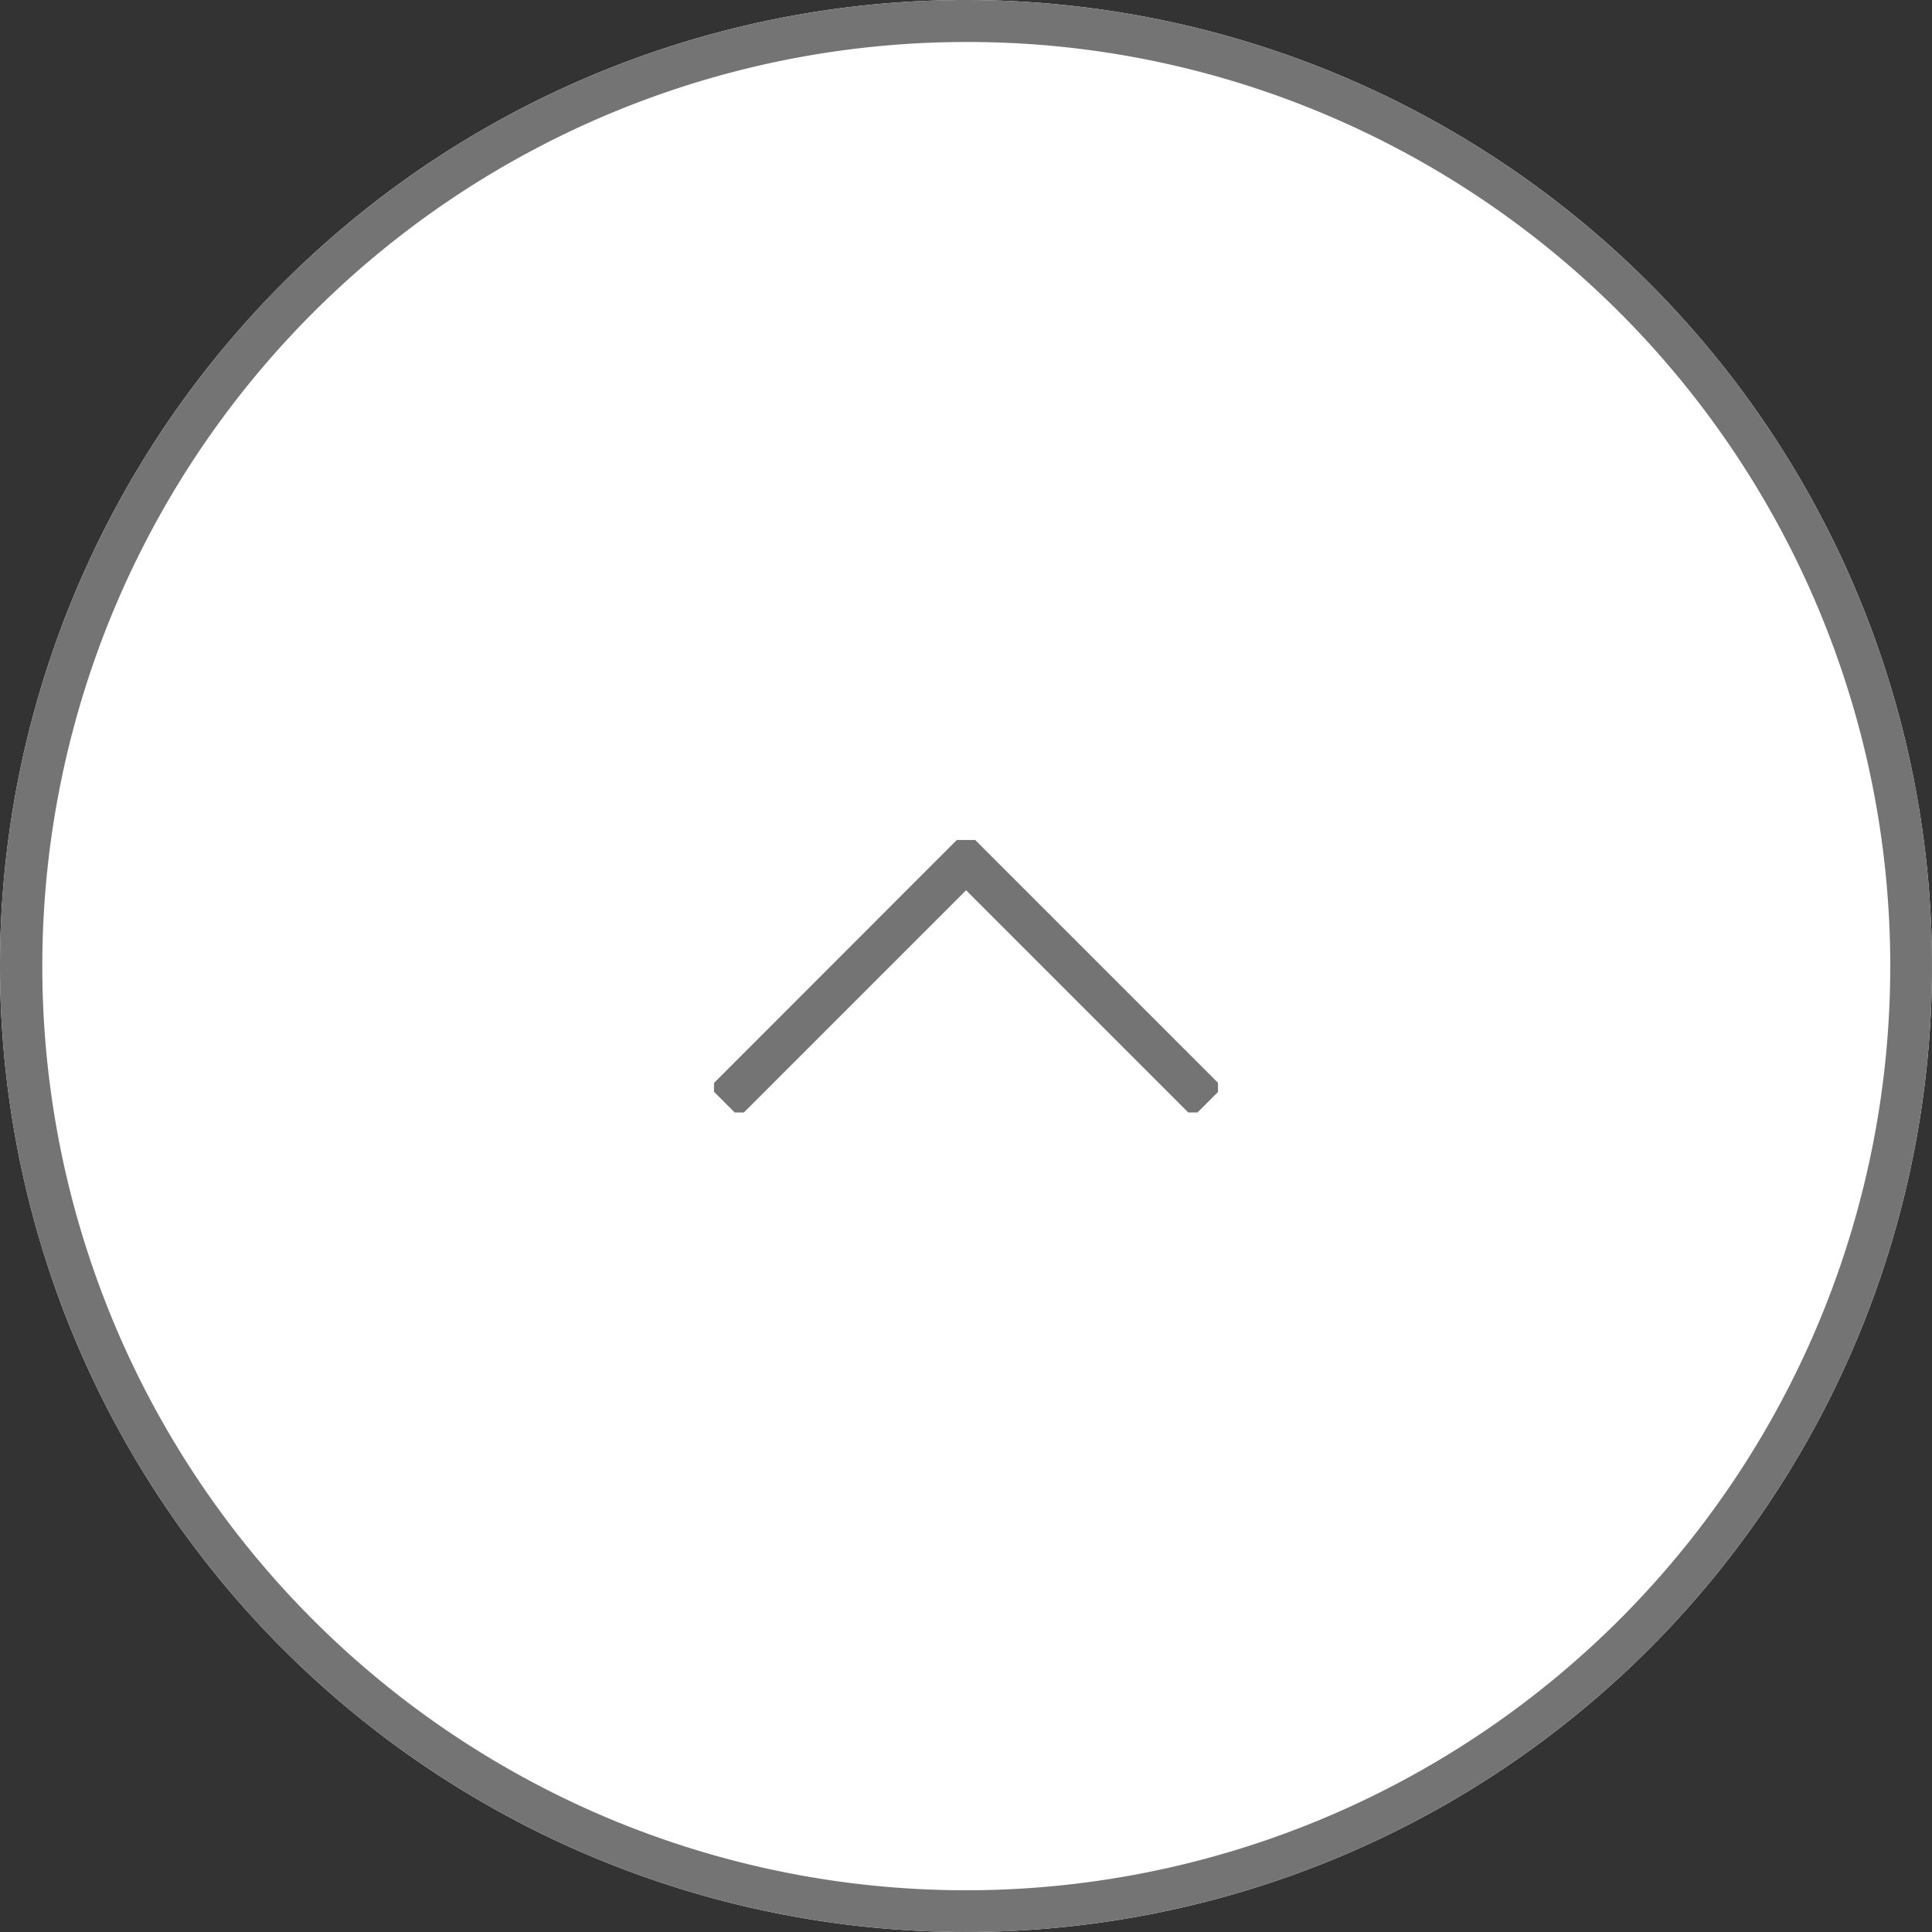 <svg xmlns="http://www.w3.org/2000/svg" xmlns:xlink="http://www.w3.org/1999/xlink" width="46" height="46" viewBox="0 0 46 46">
  <rect x="0" y="0" width="46" height="46" fill="#333333" stroke="none"/>
  <defs>
    <clipPath id="clip-path">
      <rect id="長方形_3846" data-name="長方形 3846" width="12" height="6.488" fill="none" stroke="#747474" stroke-width="1"/>
    </clipPath>
  </defs>
  <g id="グループ_17435" data-name="グループ 17435" transform="translate(-1554 -6458)">
    <path id="パス_19357" data-name="パス 19357" d="M23,0A23,23,0,1,1,0,23,23,23,0,0,1,23,0Z" transform="translate(1554 6458)" fill="#fff"/>
    <path id="パス_19357_-_アウトライン" data-name="パス 19357 - アウトライン" d="M23,1a22.006,22.006,0,0,0-8.563,42.272A22.006,22.006,0,0,0,31.563,2.728,21.861,21.861,0,0,0,23,1m0-1A23,23,0,1,1,0,23,23,23,0,0,1,23,0Z" transform="translate(1554 6458)" fill="#747474"/>
    <g id="グループ_6675" data-name="グループ 6675" transform="translate(1583 6484.488) rotate(-180)">
      <g id="グループ_6652" data-name="グループ 6652" transform="translate(0 0)" clip-path="url(#clip-path)">
        <path id="パス_8772" data-name="パス 8772" d="M6.109,6.816,0,.707.707,0l5.4,5.4,5.4-5.4.707.707Z" transform="translate(-0.109 -0.109)" fill="#747474"/>
      </g>
    </g>
  </g>
</svg>

